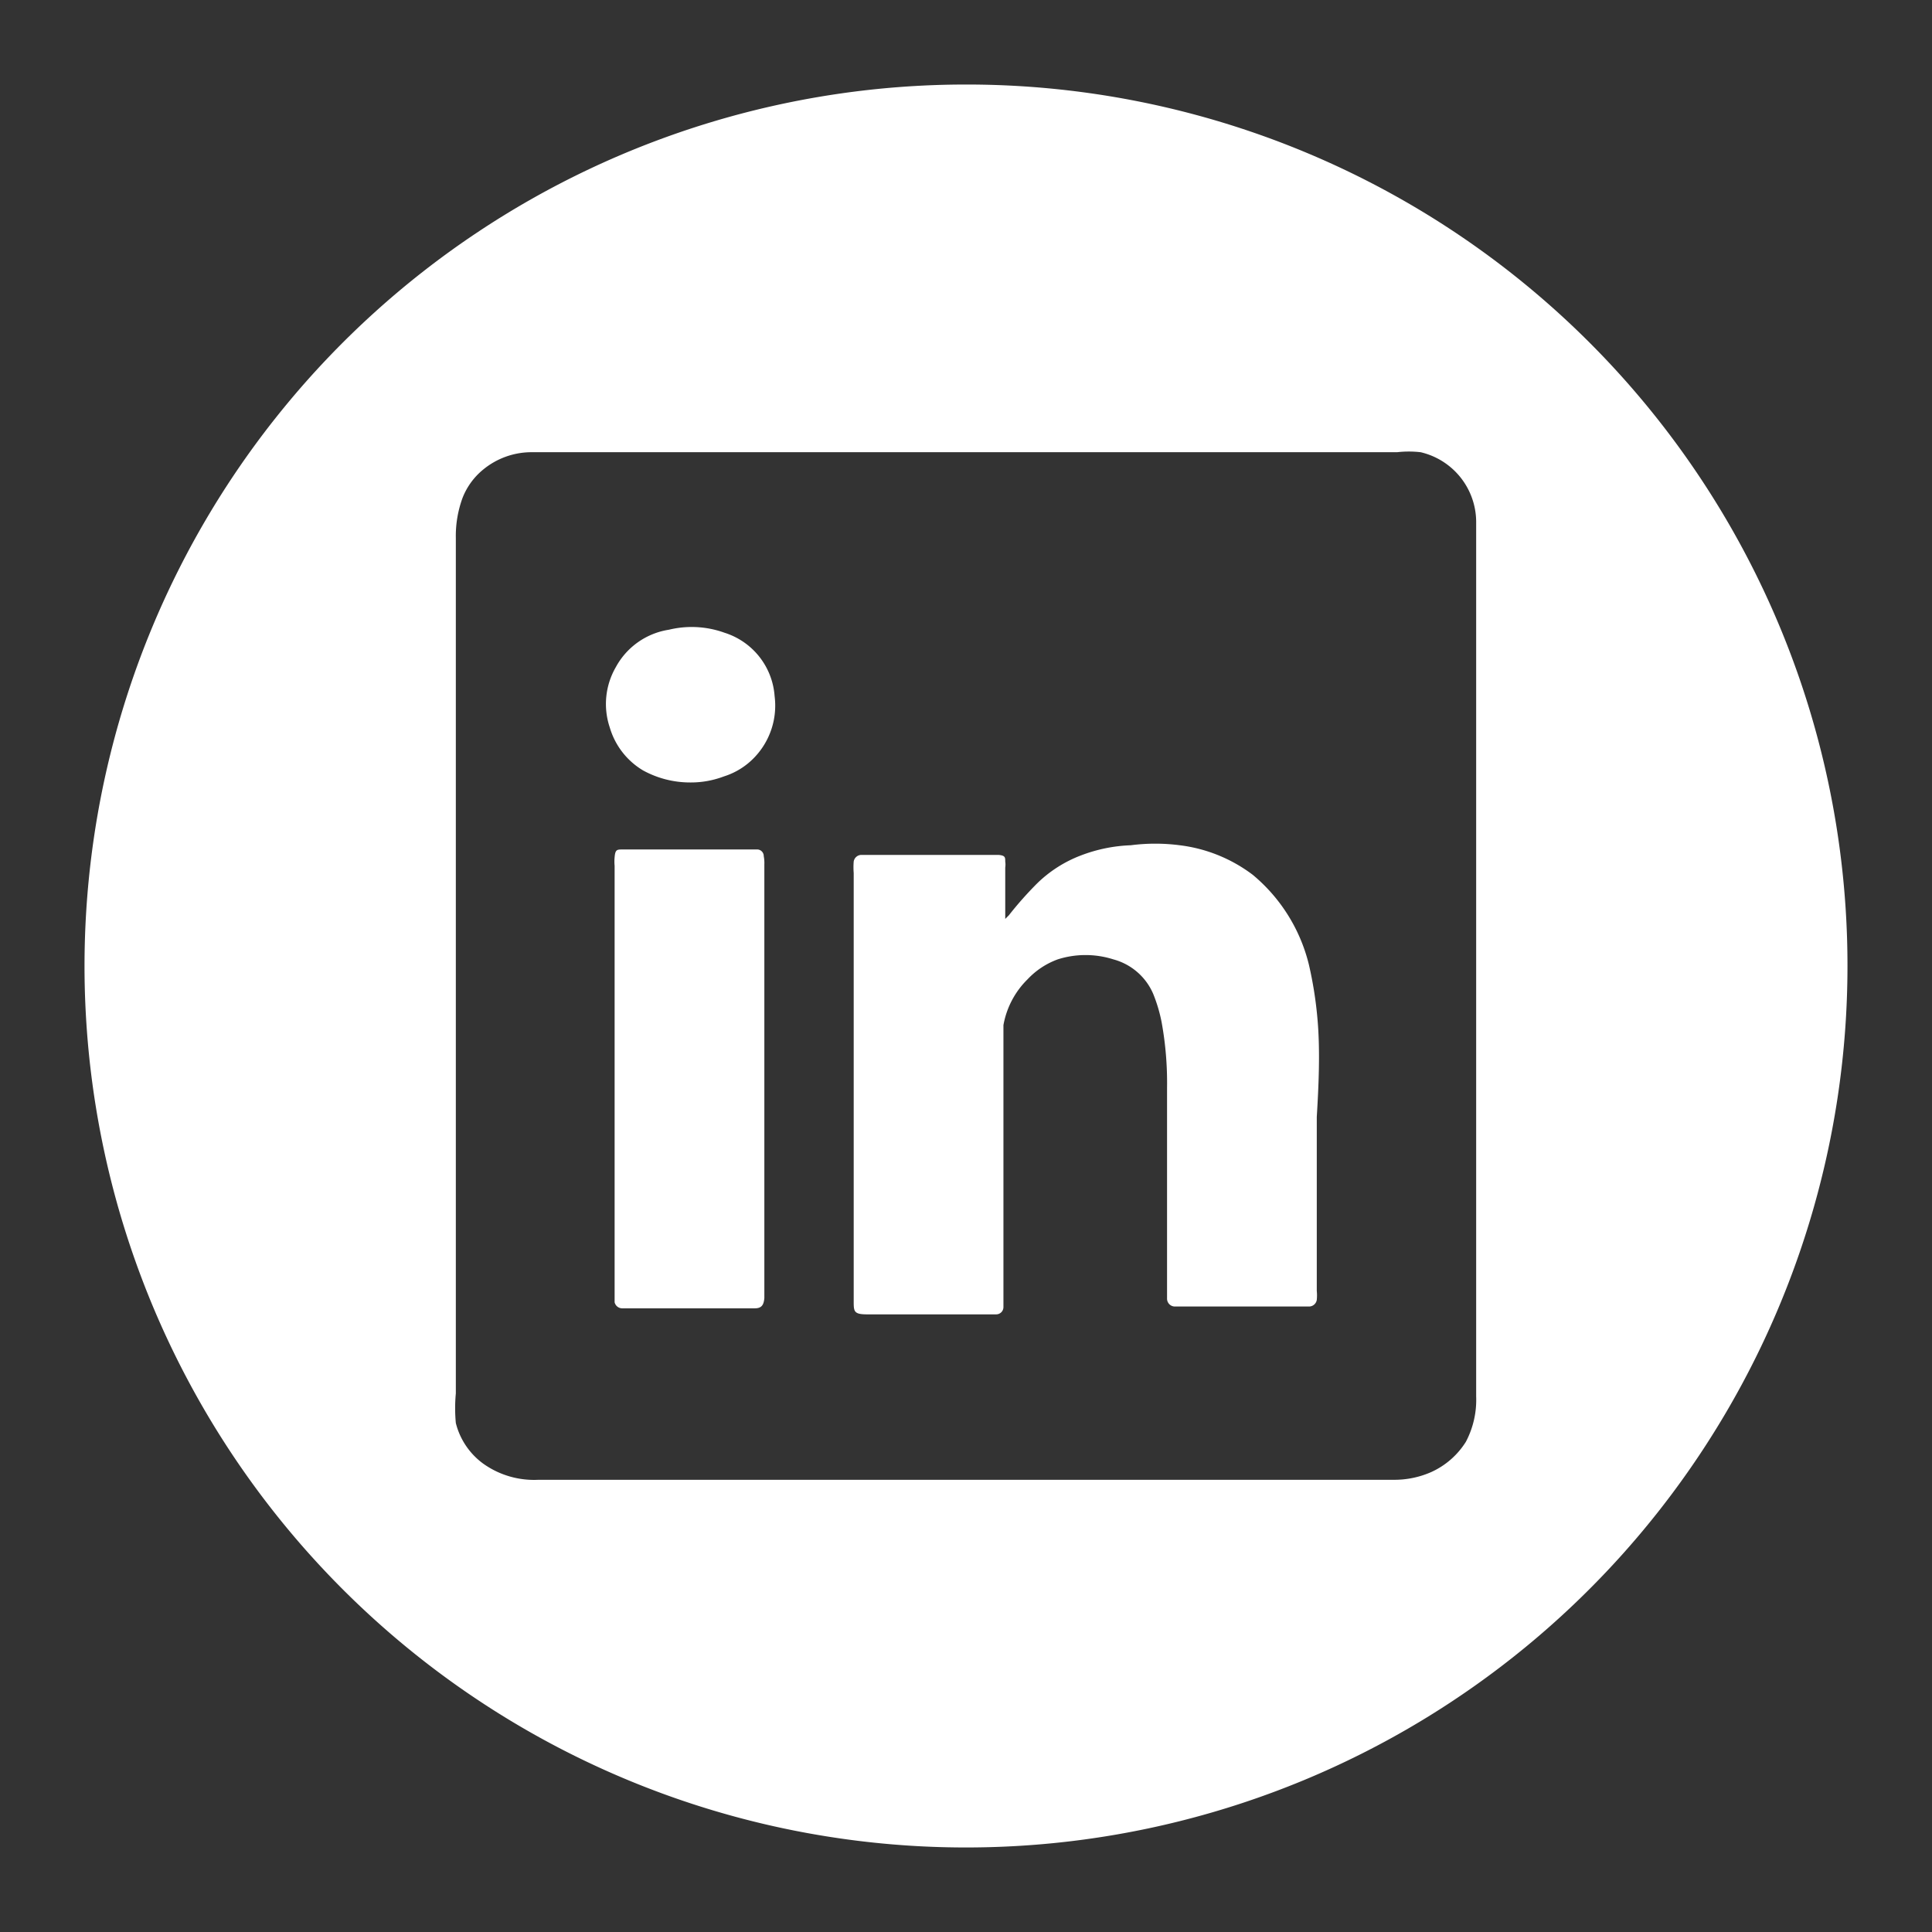 <svg id="Camada_1" data-name="Camada 1" xmlns="http://www.w3.org/2000/svg" viewBox="0 0 32 32"><rect x="0" y="0" width="32" height="32" fill="#333333" stroke="none"/><defs><style>.cls-1{fill:#fff;}</style></defs><title>social</title><path class="cls-1" d="M21.82,16.86a6.45,6.45,0,0,0-.14-.88,2.8,2.8,0,0,0-.93-1.49A2.51,2.51,0,0,0,19.54,14a3.15,3.15,0,0,0-.81,0,2.56,2.56,0,0,0-.83.17,2.11,2.11,0,0,0-.72.46,5.93,5.93,0,0,0-.47.53l-.06.06h0s0-.07,0-.1v-.75a.34.34,0,0,0,0-.1c0-.07,0-.1-.11-.11H14.27a.13.13,0,0,0-.13.11,1.21,1.21,0,0,0,0,.19v7.09c0,.17,0,.22.22.22H16.5a.12.12,0,0,0,.12-.12V21.5c0-.56,0-1.11,0-1.67s0-1,0-1.55c0-.32,0-.64,0-1,0-.1,0-.2,0-.3a1.41,1.41,0,0,1,.4-.76,1.29,1.29,0,0,1,.5-.33,1.52,1.52,0,0,1,.92,0,1,1,0,0,1,.66.57,2.54,2.54,0,0,1,.14.47,5.6,5.6,0,0,1,.09,1.09v3.49a.13.13,0,0,0,.13.13h2.22a.13.13,0,0,0,.13-.11.76.76,0,0,0,0-.15V18.5C21.84,18,21.87,17.4,21.82,16.86Z"/><path class="cls-1" d="M16,1.4A14.6,14.6,0,1,0,30.6,16,14.59,14.59,0,0,0,16,1.4Zm8.28,22.48a1.32,1.32,0,0,1-.57.5,1.51,1.51,0,0,1-.63.13H8.92A1.45,1.45,0,0,1,8,24.24a1.19,1.19,0,0,1-.45-.67,2.63,2.63,0,0,1,0-.49V8.91a1.83,1.83,0,0,1,.11-.66A1.14,1.14,0,0,1,8,7.78a1.26,1.26,0,0,1,.79-.29H23.14a1.72,1.72,0,0,1,.39,0,1.19,1.19,0,0,1,.92,1.15V22.4c0,.24,0,.49,0,.73A1.49,1.49,0,0,1,24.28,23.88Z"/><path class="cls-1" d="M12.65,14.18a.11.11,0,0,0-.1-.11H10.31c-.09,0-.12,0-.13.13a.71.71,0,0,0,0,.14v7.14s0,.06,0,.09a.13.13,0,0,0,.12.1h2.2c.11,0,.15-.05.16-.17V14.32A.61.61,0,0,0,12.65,14.18Z"/><path class="cls-1" d="M12,10.48a1.6,1.6,0,0,0-.92-.05,1.21,1.21,0,0,0-.88.62,1.22,1.22,0,0,0-.1,1,1.23,1.23,0,0,0,.55.71,1.62,1.62,0,0,0,.78.2,1.54,1.54,0,0,0,.56-.1,1.19,1.19,0,0,0,.52-.33,1.24,1.24,0,0,0,.32-1A1.19,1.19,0,0,0,12,10.48Z"/></svg>